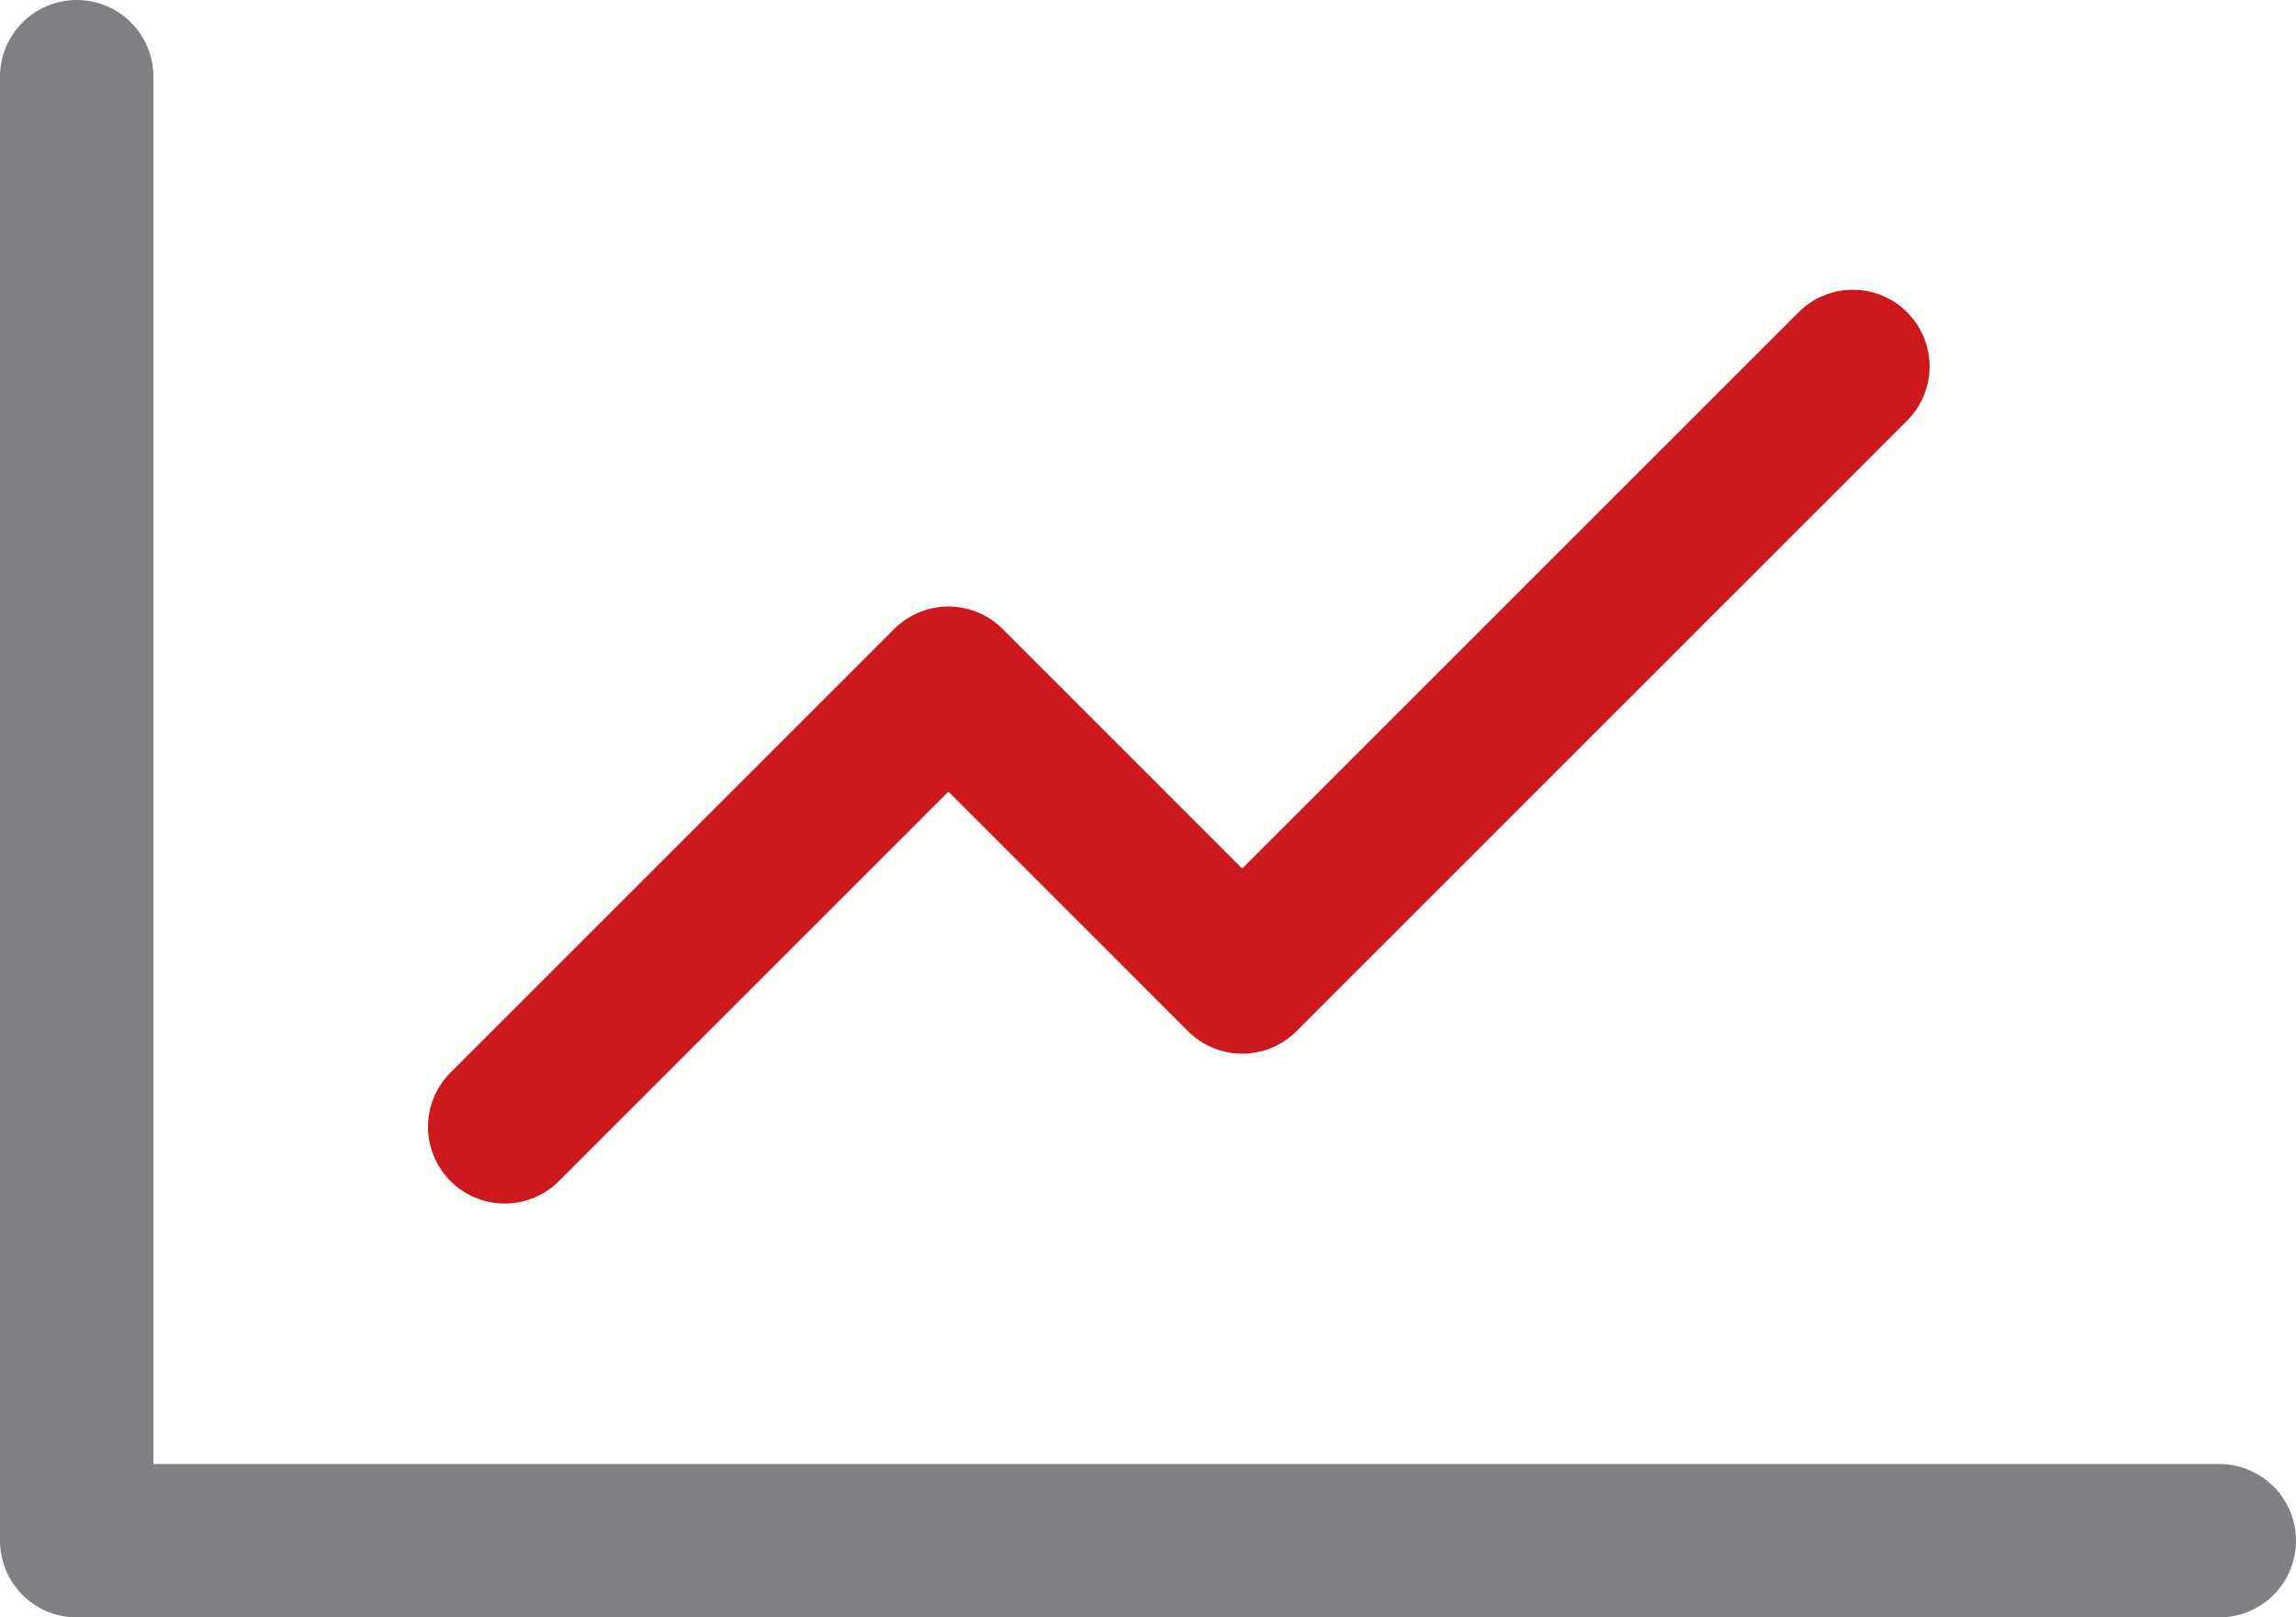 <?xml version="1.0" encoding="UTF-8"?><svg id="uuid-47d9ed9a-1e30-4027-8764-2e9d7a5c2937" xmlns="http://www.w3.org/2000/svg" viewBox="0 0 54.808 38.616"><defs><style>.uuid-52cd87ff-d926-4465-8cd5-986b4de928a0{stroke:#cd181e;}.uuid-52cd87ff-d926-4465-8cd5-986b4de928a0,.uuid-0ddd1355-878f-4c9d-89ca-9b87c529988e{fill:none;stroke-linecap:round;stroke-linejoin:round;stroke-width:3.662px;}.uuid-0ddd1355-878f-4c9d-89ca-9b87c529988e{stroke:#7e8083;}</style></defs><polyline class="uuid-0ddd1355-878f-4c9d-89ca-9b87c529988e" points="52.977 36.785 1.831 36.785 1.831 1.831"/><polyline class="uuid-52cd87ff-d926-4465-8cd5-986b4de928a0" points="12.048 26.904 22.64 16.312 29.653 23.326 44.23 8.749"/></svg>